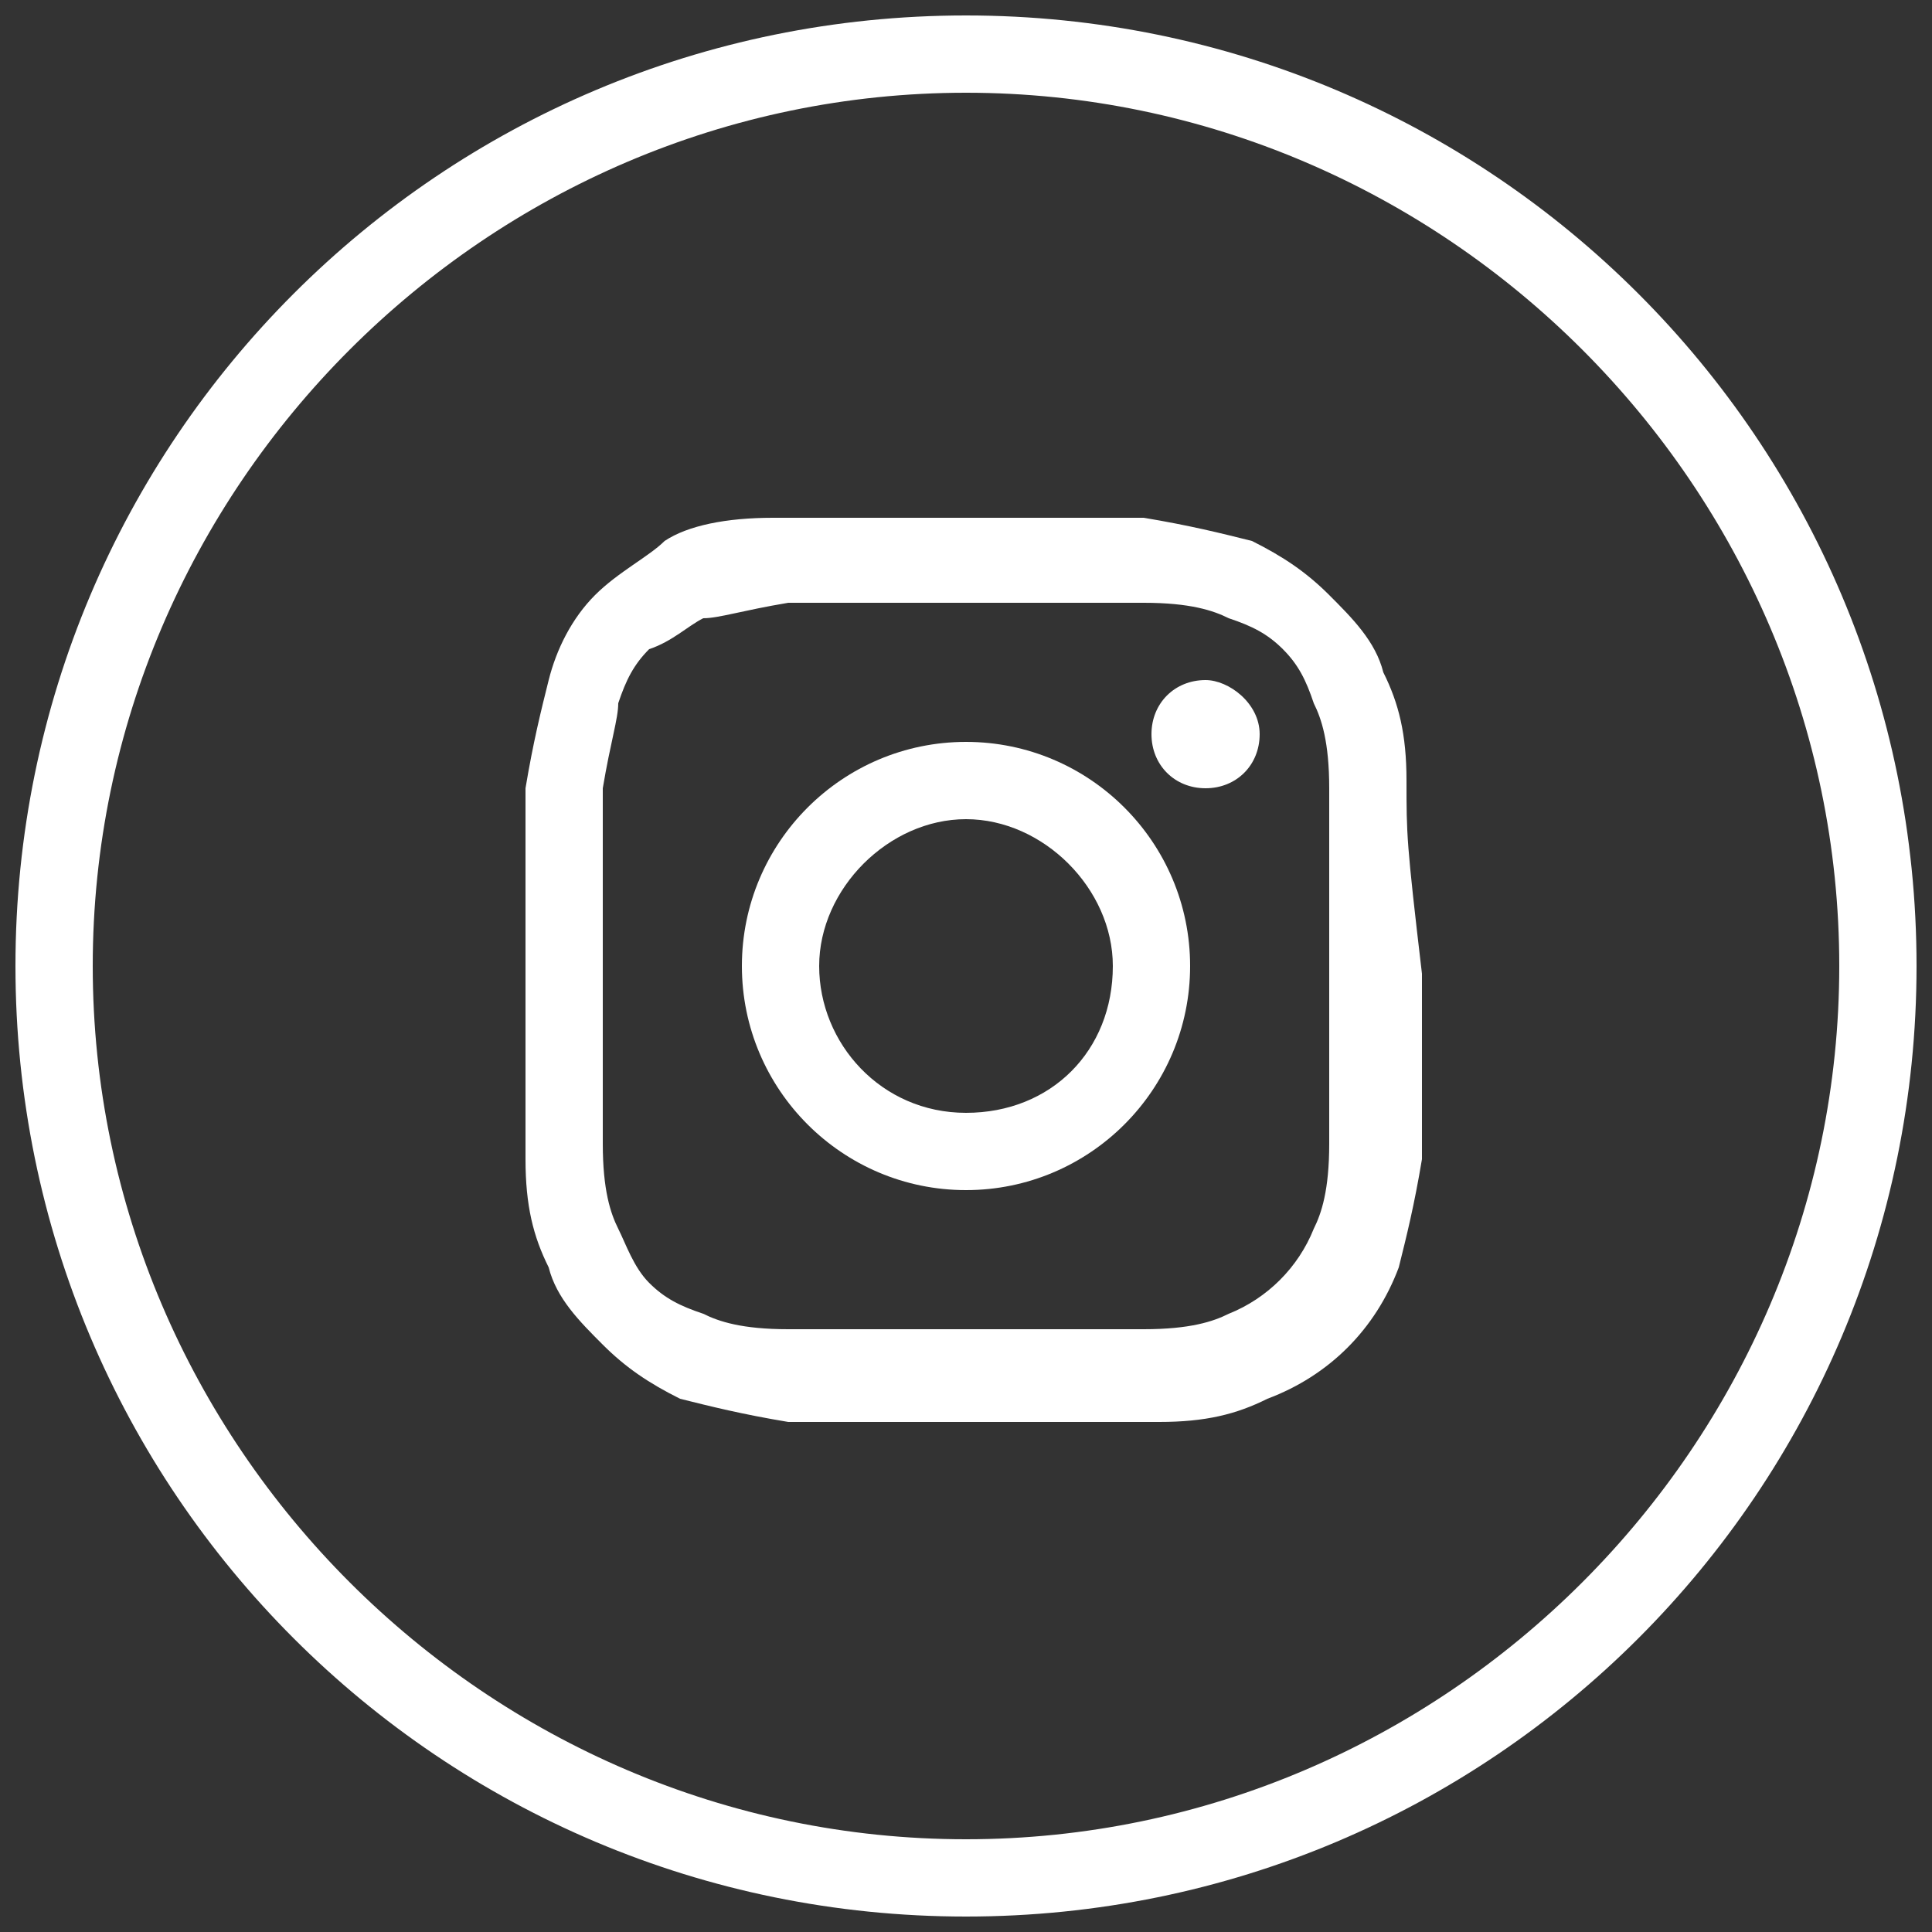 <?xml version="1.0" encoding="UTF-8"?> <!-- Generator: Adobe Illustrator 23.0.5, SVG Export Plug-In . SVG Version: 6.00 Build 0) --> <svg xmlns="http://www.w3.org/2000/svg" xmlns:xlink="http://www.w3.org/1999/xlink" id="Слой_1" x="0px" y="0px" viewBox="0 0 25 25" style="enable-background:new 0 0 25 25;" xml:space="preserve"><rect x="0" y="0" width="25" height="25" fill="#333333" stroke="none"/> <style type="text/css"> .st0{fill:#FFFFFF;} </style> <g> <path class="st0" d="M12.5,1.2c6.2,0,11.3,5.1,11.3,11.3s-5.1,11.3-11.3,11.3S1.2,18.7,1.2,12.5S6.3,1.2,12.5,1.2 M12.5,0.2 C5.7,0.2,0.2,5.7,0.2,12.5s5.5,12.3,12.3,12.3s12.3-5.5,12.3-12.3S19.3,0.2,12.5,0.2L12.5,0.2z"></path> <g> <path class="st0" d="M18.2,10.1c0-0.6-0.1-1-0.3-1.4c-0.1-0.4-0.4-0.7-0.7-1c-0.3-0.3-0.6-0.5-1-0.7c-0.4-0.1-0.8-0.2-1.4-0.3 c-0.6,0-0.8,0-2.4,0s-1.8,0-2.4,0C9.4,6.7,8.9,6.8,8.6,7C8.4,7.2,8,7.4,7.7,7.7C7.4,8,7.2,8.4,7.1,8.8C7,9.2,6.9,9.6,6.8,10.2 c0,0.6,0,0.8,0,2.4s0,1.8,0,2.4c0,0.6,0.1,1,0.3,1.4c0.1,0.4,0.4,0.7,0.7,1s0.6,0.5,1,0.7c0.4,0.1,0.8,0.2,1.4,0.3 c0.6,0,0.8,0,2.4,0s1.8,0,2.4,0c0.6,0,1-0.1,1.4-0.3c0.8-0.3,1.4-0.9,1.7-1.7c0.1-0.4,0.2-0.8,0.3-1.4c0-0.6,0-0.8,0-2.4 C18.2,10.9,18.2,10.8,18.2,10.1z M17.2,14.8c0,0.6-0.1,0.9-0.2,1.1c-0.2,0.5-0.6,0.9-1.1,1.1c-0.2,0.1-0.5,0.2-1.1,0.2 s-0.8,0-2.3,0s-1.7,0-2.3,0S9.3,17.1,9.1,17c-0.3-0.1-0.5-0.2-0.7-0.4S8.1,16.1,8,15.9c-0.1-0.2-0.2-0.5-0.2-1.1s0-0.8,0-2.3 s0-1.7,0-2.3C7.9,9.6,8,9.3,8,9.1c0.1-0.3,0.2-0.5,0.4-0.7C8.7,8.3,8.9,8.1,9.1,8c0.2,0,0.5-0.1,1.1-0.2c0.6,0,0.8,0,2.3,0 s1.7,0,2.3,0s0.9,0.1,1.1,0.2c0.3,0.1,0.5,0.2,0.7,0.4c0.2,0.2,0.3,0.4,0.4,0.7c0.1,0.2,0.2,0.5,0.2,1.1s0,0.8,0,2.3 S17.2,14.2,17.2,14.8z"></path> <path class="st0" d="M15.6,8.8c-0.4,0-0.7,0.3-0.7,0.7s0.3,0.7,0.7,0.7s0.7-0.3,0.7-0.7S15.9,8.8,15.6,8.8z"></path> <path class="st0" d="M12.5,9.6c-1.6,0-2.9,1.3-2.9,2.9s1.3,2.9,2.9,2.9s2.9-1.3,2.9-2.9S14.1,9.6,12.5,9.6z M12.5,14.4 c-1.1,0-1.9-0.9-1.9-1.9s0.9-1.9,1.9-1.9s1.9,0.9,1.9,1.9C14.4,13.6,13.6,14.4,12.5,14.4z"></path> </g> </g> </svg> 